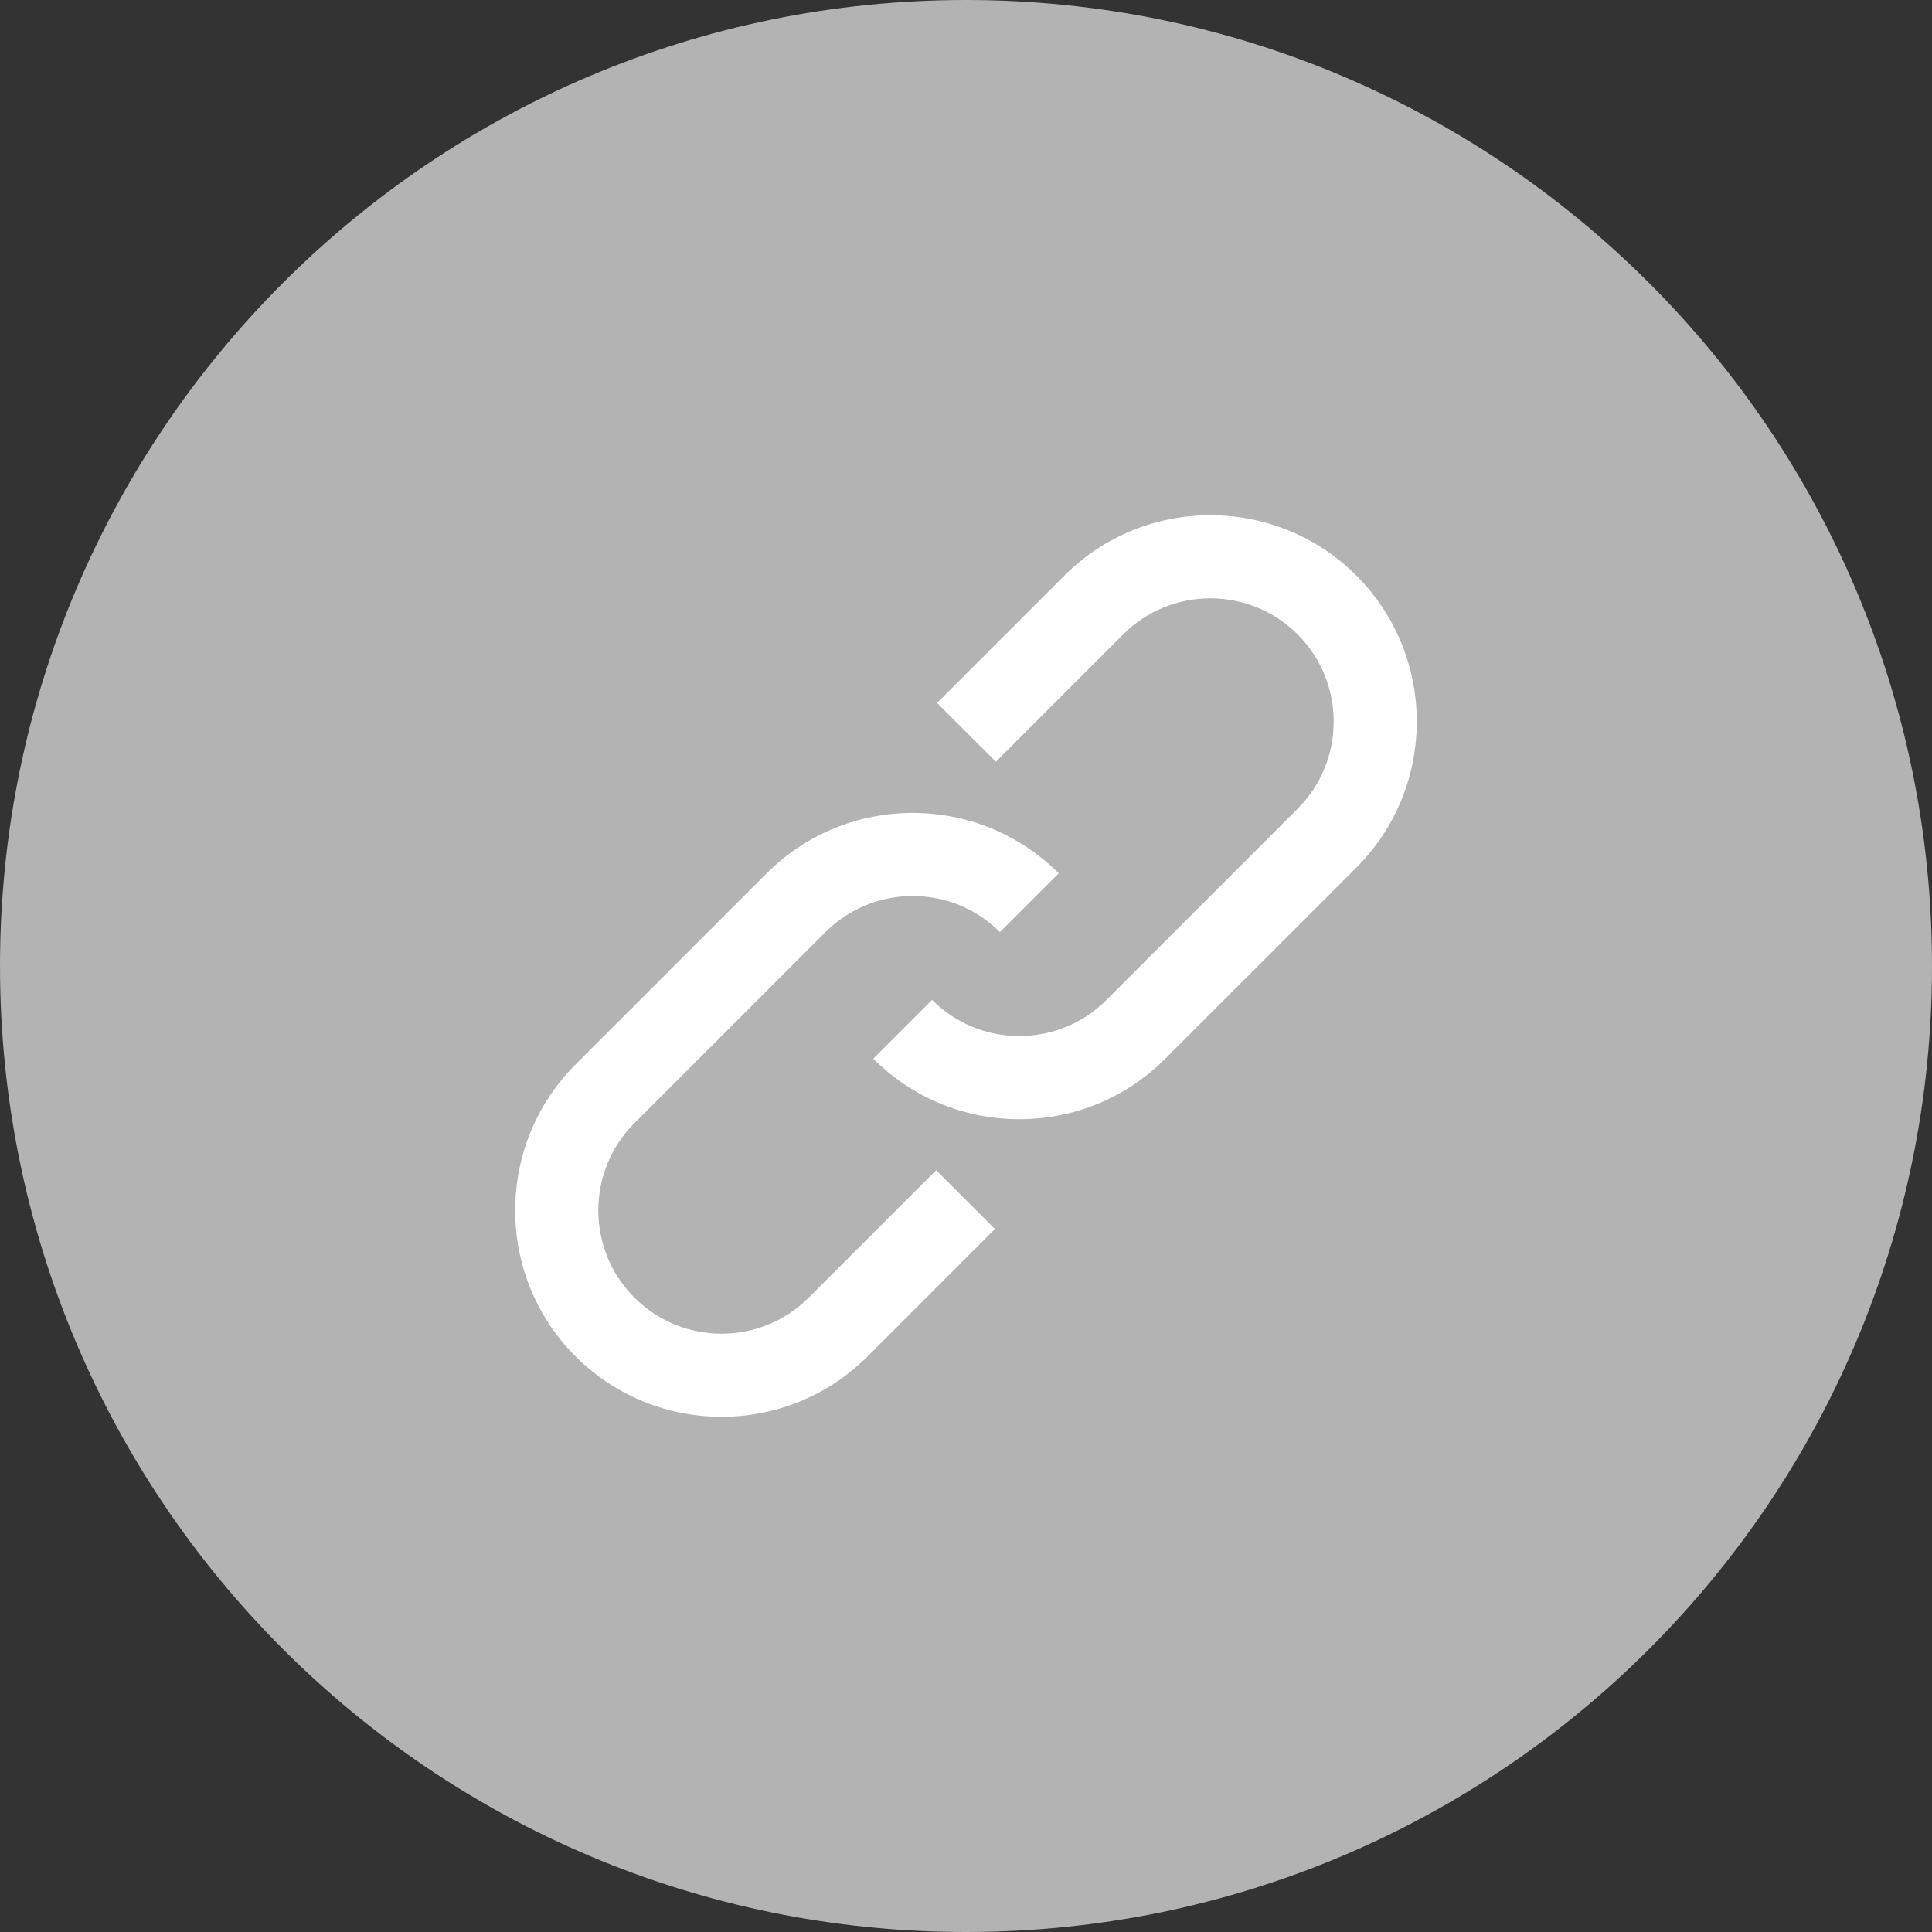 <svg width="45" height="45" viewBox="0 0 45 45" fill="none" xmlns="http://www.w3.org/2000/svg">
<rect x="0" y="0" width="45" height="45" fill="#333333" stroke="none"/>
<path d="M22.5 0C34.927 0 45 10.074 45 22.5C45 34.927 34.927 45 22.5 45C10.073 45 0 34.927 0 22.5C0 10.074 10.073 0 22.5 0Z" fill="#B3B3B3"/>
<path d="M31.594 13.407C29.719 11.532 26.668 11.531 24.793 13.405L24.793 13.406L21.826 16.373L23.196 17.742L26.163 14.774L26.163 14.774C27.283 13.656 29.105 13.656 30.224 14.776C31.344 15.896 31.344 17.718 30.224 18.838L25.772 23.29C25.229 23.832 24.508 24.131 23.741 24.131C22.974 24.131 22.253 23.832 21.71 23.29L20.341 24.659C21.249 25.567 22.457 26.068 23.741 26.068C25.026 26.068 26.233 25.567 27.141 24.659L31.594 20.207C33.468 18.332 33.468 15.281 31.594 13.407Z" fill="white"/>
<path d="M18.837 30.225C17.717 31.344 15.895 31.344 14.776 30.224C13.656 29.104 13.656 27.282 14.775 26.162L19.227 21.71C20.347 20.59 22.169 20.59 23.289 21.71L24.659 20.341C22.784 18.466 19.733 18.466 17.858 20.341L13.406 24.793C11.531 26.668 11.531 29.719 13.406 31.594C14.344 32.531 15.575 33 16.807 33C18.038 33 19.269 32.532 20.207 31.594L20.207 31.594L23.174 28.626L21.805 27.257L18.837 30.225Z" fill="white"/>
</svg>
